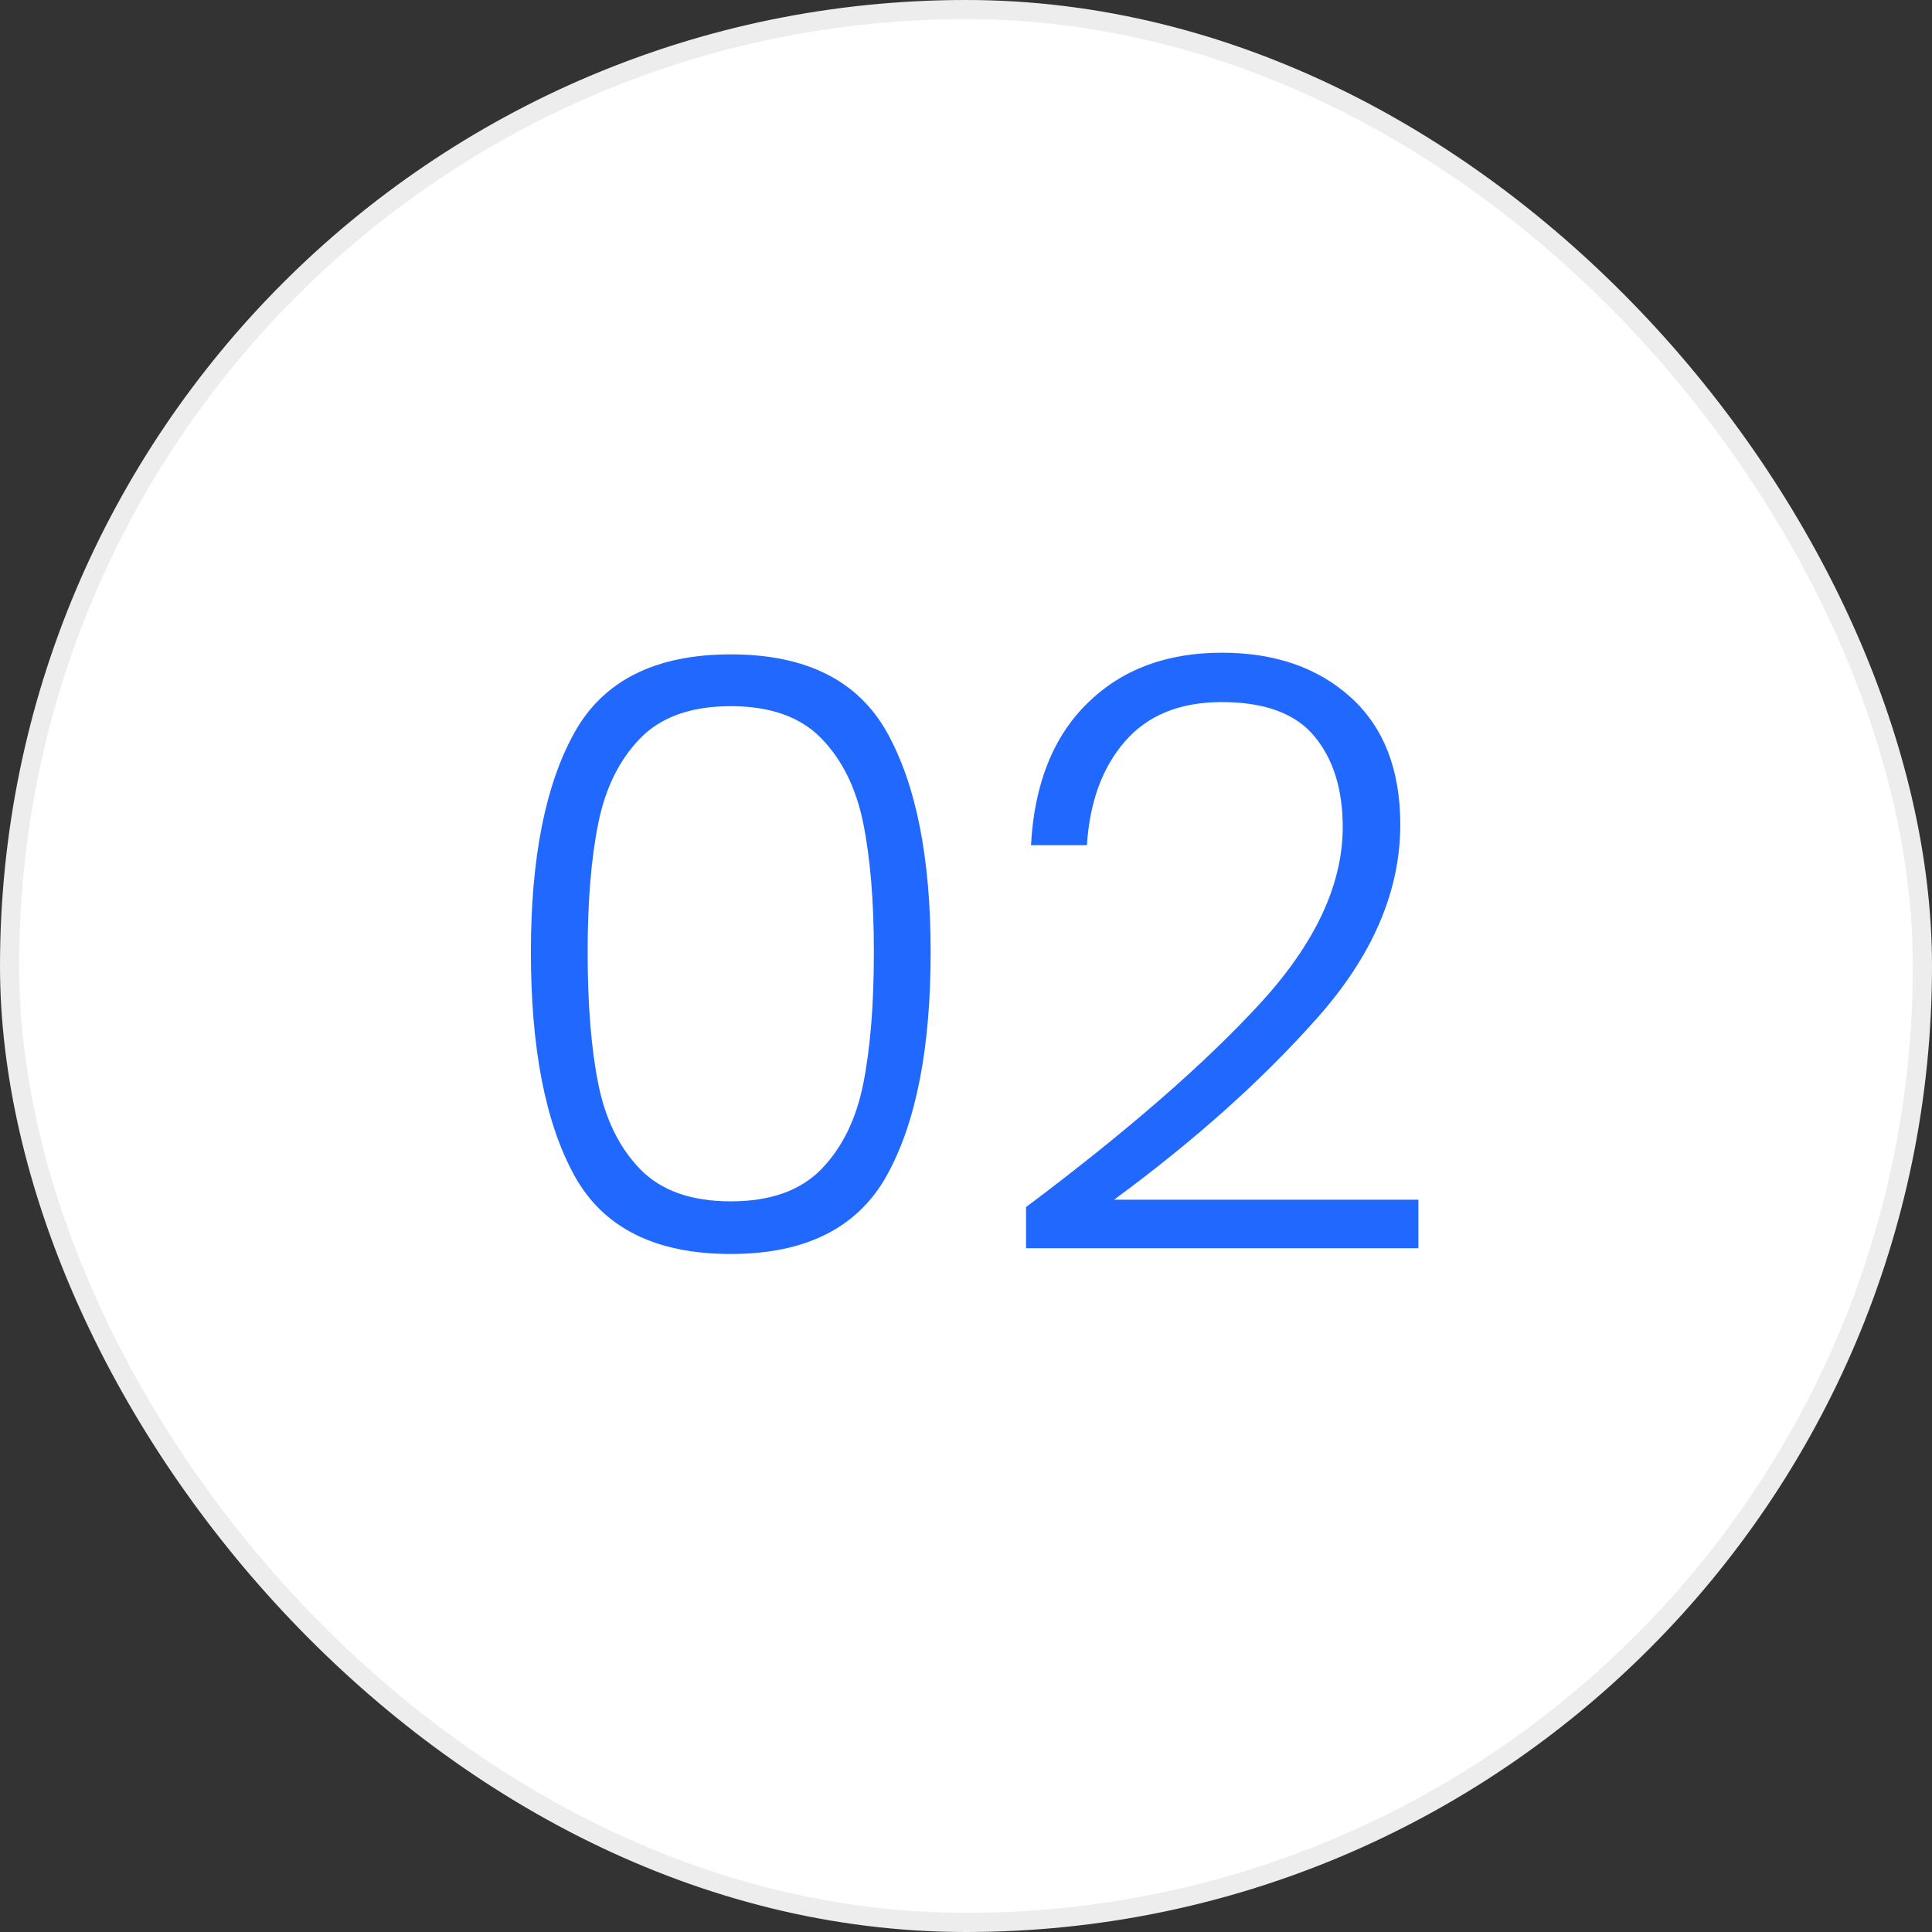 <svg xmlns="http://www.w3.org/2000/svg" id="Layer_2" data-name="Layer 2" viewBox="0 0 101 101"><rect x="0" y="0" width="101" height="101" fill="#333333" stroke="none"/><defs><style>      .cls-1 {        fill: #fff;        stroke: #ededed;      }      .cls-2 {        fill: #2168ff;      }    </style></defs><g id="Layer_1-2" data-name="Layer 1"><g><rect class="cls-1" x=".5" y=".5" width="100" height="100" rx="50" ry="50"></rect><g><path class="cls-2" d="M30.033,38.294c1.519-2.724,4.242-4.085,8.17-4.085s6.65,1.361,8.17,4.085c1.519,2.724,2.279,6.551,2.279,11.48,0,5.018-.76,8.901-2.279,11.653-1.52,2.752-4.243,4.128-8.17,4.128-3.956,0-6.687-1.376-8.191-4.128-1.505-2.752-2.258-6.636-2.258-11.653,0-4.93.759-8.757,2.279-11.48ZM45.125,43.023c-.373-1.834-1.104-3.311-2.193-4.429-1.09-1.118-2.666-1.677-4.73-1.677s-3.641.559-4.73,1.677c-1.09,1.118-1.821,2.595-2.193,4.429-.373,1.835-.559,4.085-.559,6.751,0,2.752.186,5.053.559,6.901.373,1.85,1.104,3.333,2.193,4.451,1.089,1.118,2.666,1.677,4.73,1.677s3.64-.559,4.73-1.677c1.089-1.118,1.82-2.602,2.193-4.451.372-1.849.559-4.149.559-6.901,0-2.666-.187-4.916-.559-6.751Z"></path><path class="cls-2" d="M65.872,52.462c2.881-3.139,4.322-6.213,4.322-9.224,0-1.978-.495-3.562-1.483-4.751-.989-1.189-2.602-1.784-4.838-1.784-2.179,0-3.863.681-5.052,2.042-1.19,1.362-1.856,3.176-2,5.439h-2.924c.172-3.182,1.153-5.654,2.945-7.417,1.791-1.764,4.135-2.645,7.03-2.645,2.78,0,5.031.781,6.751,2.343,1.72,1.563,2.58,3.777,2.58,6.644,0,3.47-1.44,6.831-4.321,10.084-2.881,3.254-6.429,6.429-10.643,9.524h15.91v2.537h-20.511v-2.15c5.274-3.956,9.353-7.503,12.233-10.643Z"></path></g></g></g></svg>